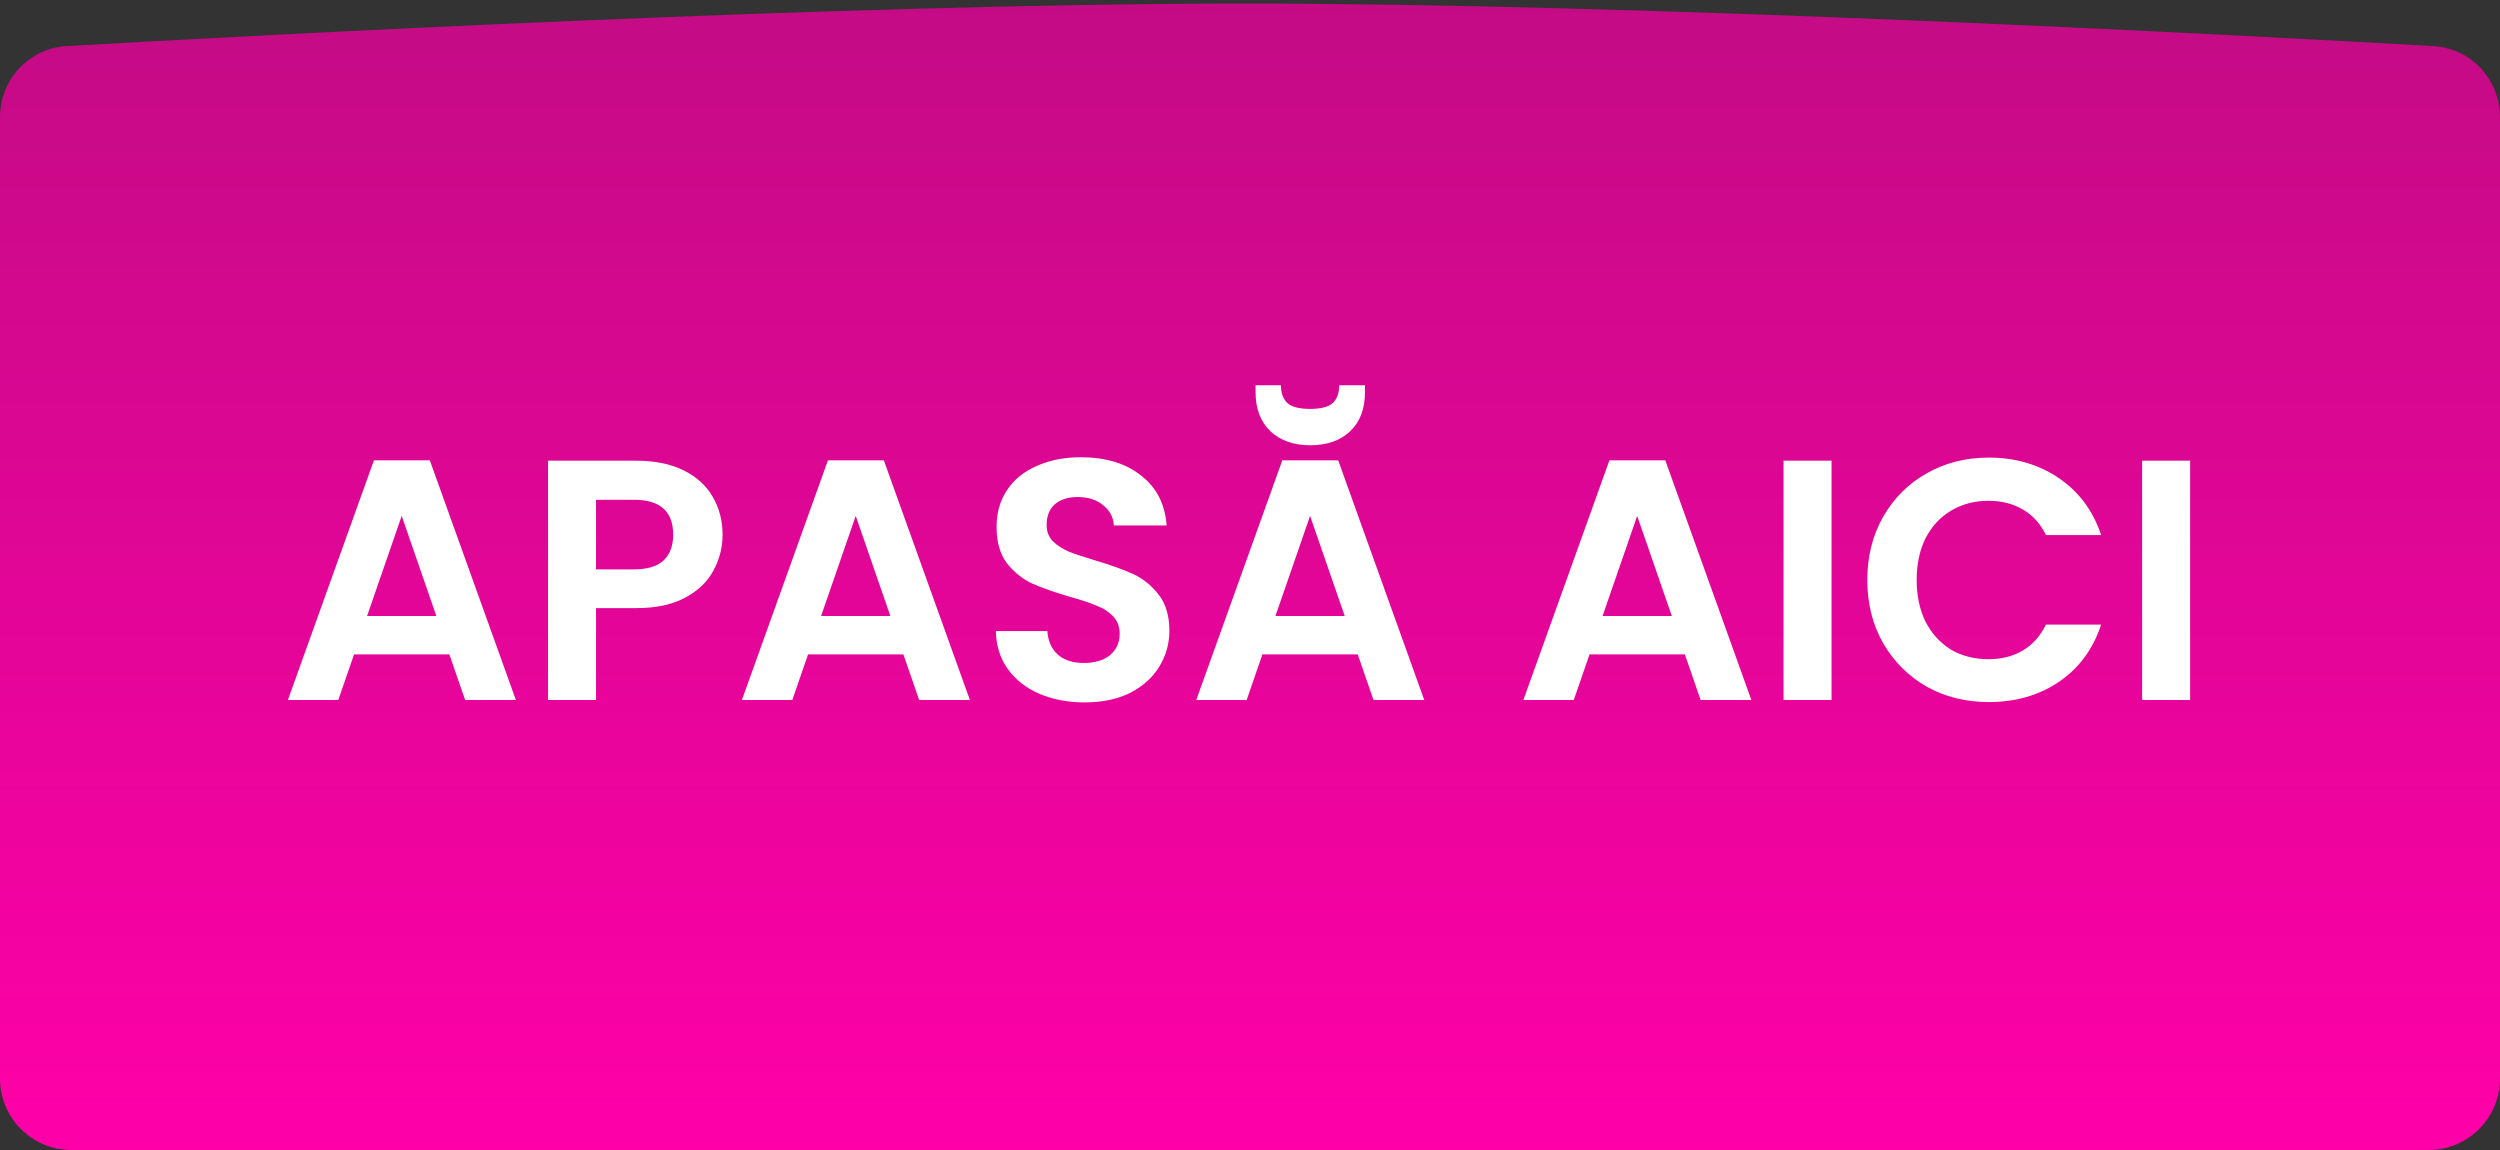 <?xml version="1.0" encoding="UTF-8"?> <svg xmlns="http://www.w3.org/2000/svg" width="350" height="161" viewBox="0 0 350 161" fill="none"><rect x="0" y="0" width="350" height="161" fill="#333333" stroke="none"/><path d="M0 16.408C0 11.122 4.068 6.754 9.345 6.453C36.643 4.893 117.839 0.535 173.5 0.5C230.235 0.464 313.053 4.885 340.659 6.455C345.937 6.755 350 11.123 350 16.41V151C350 156.523 345.523 161 340 161H10C4.477 161 0 156.523 0 151V16.408Z" fill="url(#paint0_linear_1734_1269)"></path><path d="M62.911 91.616H49.567L47.359 98H40.303L52.351 64.448H60.175L72.223 98H65.119L62.911 91.616ZM61.087 86.24L56.239 72.224L51.391 86.24H61.087ZM101.158 74.864C101.158 76.656 100.726 78.336 99.862 79.904C99.03 81.472 97.702 82.736 95.878 83.696C94.086 84.656 91.814 85.136 89.062 85.136H83.446V98H76.726V64.496H89.062C91.654 64.496 93.862 64.944 95.686 65.84C97.51 66.736 98.87 67.968 99.766 69.536C100.694 71.104 101.158 72.88 101.158 74.864ZM88.774 79.712C90.63 79.712 92.006 79.296 92.902 78.464C93.798 77.6 94.246 76.4 94.246 74.864C94.246 71.6 92.422 69.968 88.774 69.968H83.446V79.712H88.774ZM126.473 91.616H113.129L110.921 98H103.865L115.913 64.448H123.737L135.785 98H128.681L126.473 91.616ZM124.649 86.24L119.801 72.224L114.953 86.24H124.649ZM151.857 98.336C149.521 98.336 147.409 97.936 145.521 97.136C143.665 96.336 142.193 95.184 141.105 93.68C140.017 92.176 139.457 90.4 139.425 88.352H146.625C146.721 89.728 147.201 90.816 148.065 91.616C148.961 92.416 150.177 92.816 151.713 92.816C153.281 92.816 154.513 92.448 155.409 91.712C156.305 90.944 156.753 89.952 156.753 88.736C156.753 87.744 156.449 86.928 155.841 86.288C155.233 85.648 154.465 85.152 153.537 84.8C152.641 84.416 151.393 84 149.793 83.552C147.617 82.912 145.841 82.288 144.465 81.68C143.121 81.04 141.953 80.096 140.961 78.848C140.001 77.568 139.521 75.872 139.521 73.76C139.521 71.776 140.017 70.048 141.009 68.576C142.001 67.104 143.393 65.984 145.185 65.216C146.977 64.416 149.025 64.016 151.329 64.016C154.785 64.016 157.585 64.864 159.729 66.56C161.905 68.224 163.105 70.56 163.329 73.568H155.937C155.873 72.416 155.377 71.472 154.449 70.736C153.553 69.968 152.353 69.584 150.849 69.584C149.537 69.584 148.481 69.92 147.681 70.592C146.913 71.264 146.529 72.24 146.529 73.52C146.529 74.416 146.817 75.168 147.393 75.776C148.001 76.352 148.737 76.832 149.601 77.216C150.497 77.568 151.745 77.984 153.345 78.464C155.521 79.104 157.297 79.744 158.673 80.384C160.049 81.024 161.233 81.984 162.225 83.264C163.217 84.544 163.713 86.224 163.713 88.304C163.713 90.096 163.249 91.76 162.321 93.296C161.393 94.832 160.033 96.064 158.241 96.992C156.449 97.888 154.321 98.336 151.857 98.336ZM190.083 91.616H176.739L174.531 98H167.475L179.523 64.448H187.347L199.395 98H192.291L190.083 91.616ZM188.259 86.24L183.411 72.224L178.563 86.24H188.259ZM191.091 54.944C191.091 57.248 190.403 59.056 189.027 60.368C187.651 61.68 185.779 62.336 183.411 62.336C181.107 62.336 179.251 61.68 177.843 60.368C176.467 59.024 175.779 57.2 175.779 54.896V53.936H179.331C179.331 55.024 179.635 55.856 180.243 56.432C180.851 56.976 181.907 57.248 183.411 57.248C184.915 57.248 185.971 56.976 186.579 56.432C187.187 55.856 187.491 55.024 187.491 53.936H191.091V54.944ZM235.879 91.616H222.535L220.327 98H213.271L225.319 64.448H233.143L245.191 98H238.087L235.879 91.616ZM234.055 86.24L229.207 72.224L224.359 86.24H234.055ZM256.415 64.496V98H249.695V64.496H256.415ZM261.422 81.2C261.422 77.904 262.158 74.96 263.63 72.368C265.134 69.744 267.166 67.712 269.726 66.272C272.318 64.8 275.214 64.064 278.414 64.064C282.158 64.064 285.438 65.024 288.254 66.944C291.07 68.864 293.038 71.52 294.158 74.912H286.43C285.662 73.312 284.574 72.112 283.166 71.312C281.79 70.512 280.19 70.112 278.366 70.112C276.414 70.112 274.67 70.576 273.134 71.504C271.63 72.4 270.446 73.68 269.582 75.344C268.75 77.008 268.334 78.96 268.334 81.2C268.334 83.408 268.75 85.36 269.582 87.056C270.446 88.72 271.63 90.016 273.134 90.944C274.67 91.84 276.414 92.288 278.366 92.288C280.19 92.288 281.79 91.888 283.166 91.088C284.574 90.256 285.662 89.04 286.43 87.44H294.158C293.038 90.864 291.07 93.536 288.254 95.456C285.47 97.344 282.19 98.288 278.414 98.288C275.214 98.288 272.318 97.568 269.726 96.128C267.166 94.656 265.134 92.624 263.63 90.032C262.158 87.44 261.422 84.496 261.422 81.2ZM306.618 64.496V98H299.898V64.496H306.618Z" fill="white"></path><defs><linearGradient id="paint0_linear_1734_1269" x1="175" y1="0.5" x2="175" y2="161" gradientUnits="userSpaceOnUse"><stop stop-color="#C40B85"></stop><stop offset="1" stop-color="#FF00A8"></stop></linearGradient></defs></svg> 